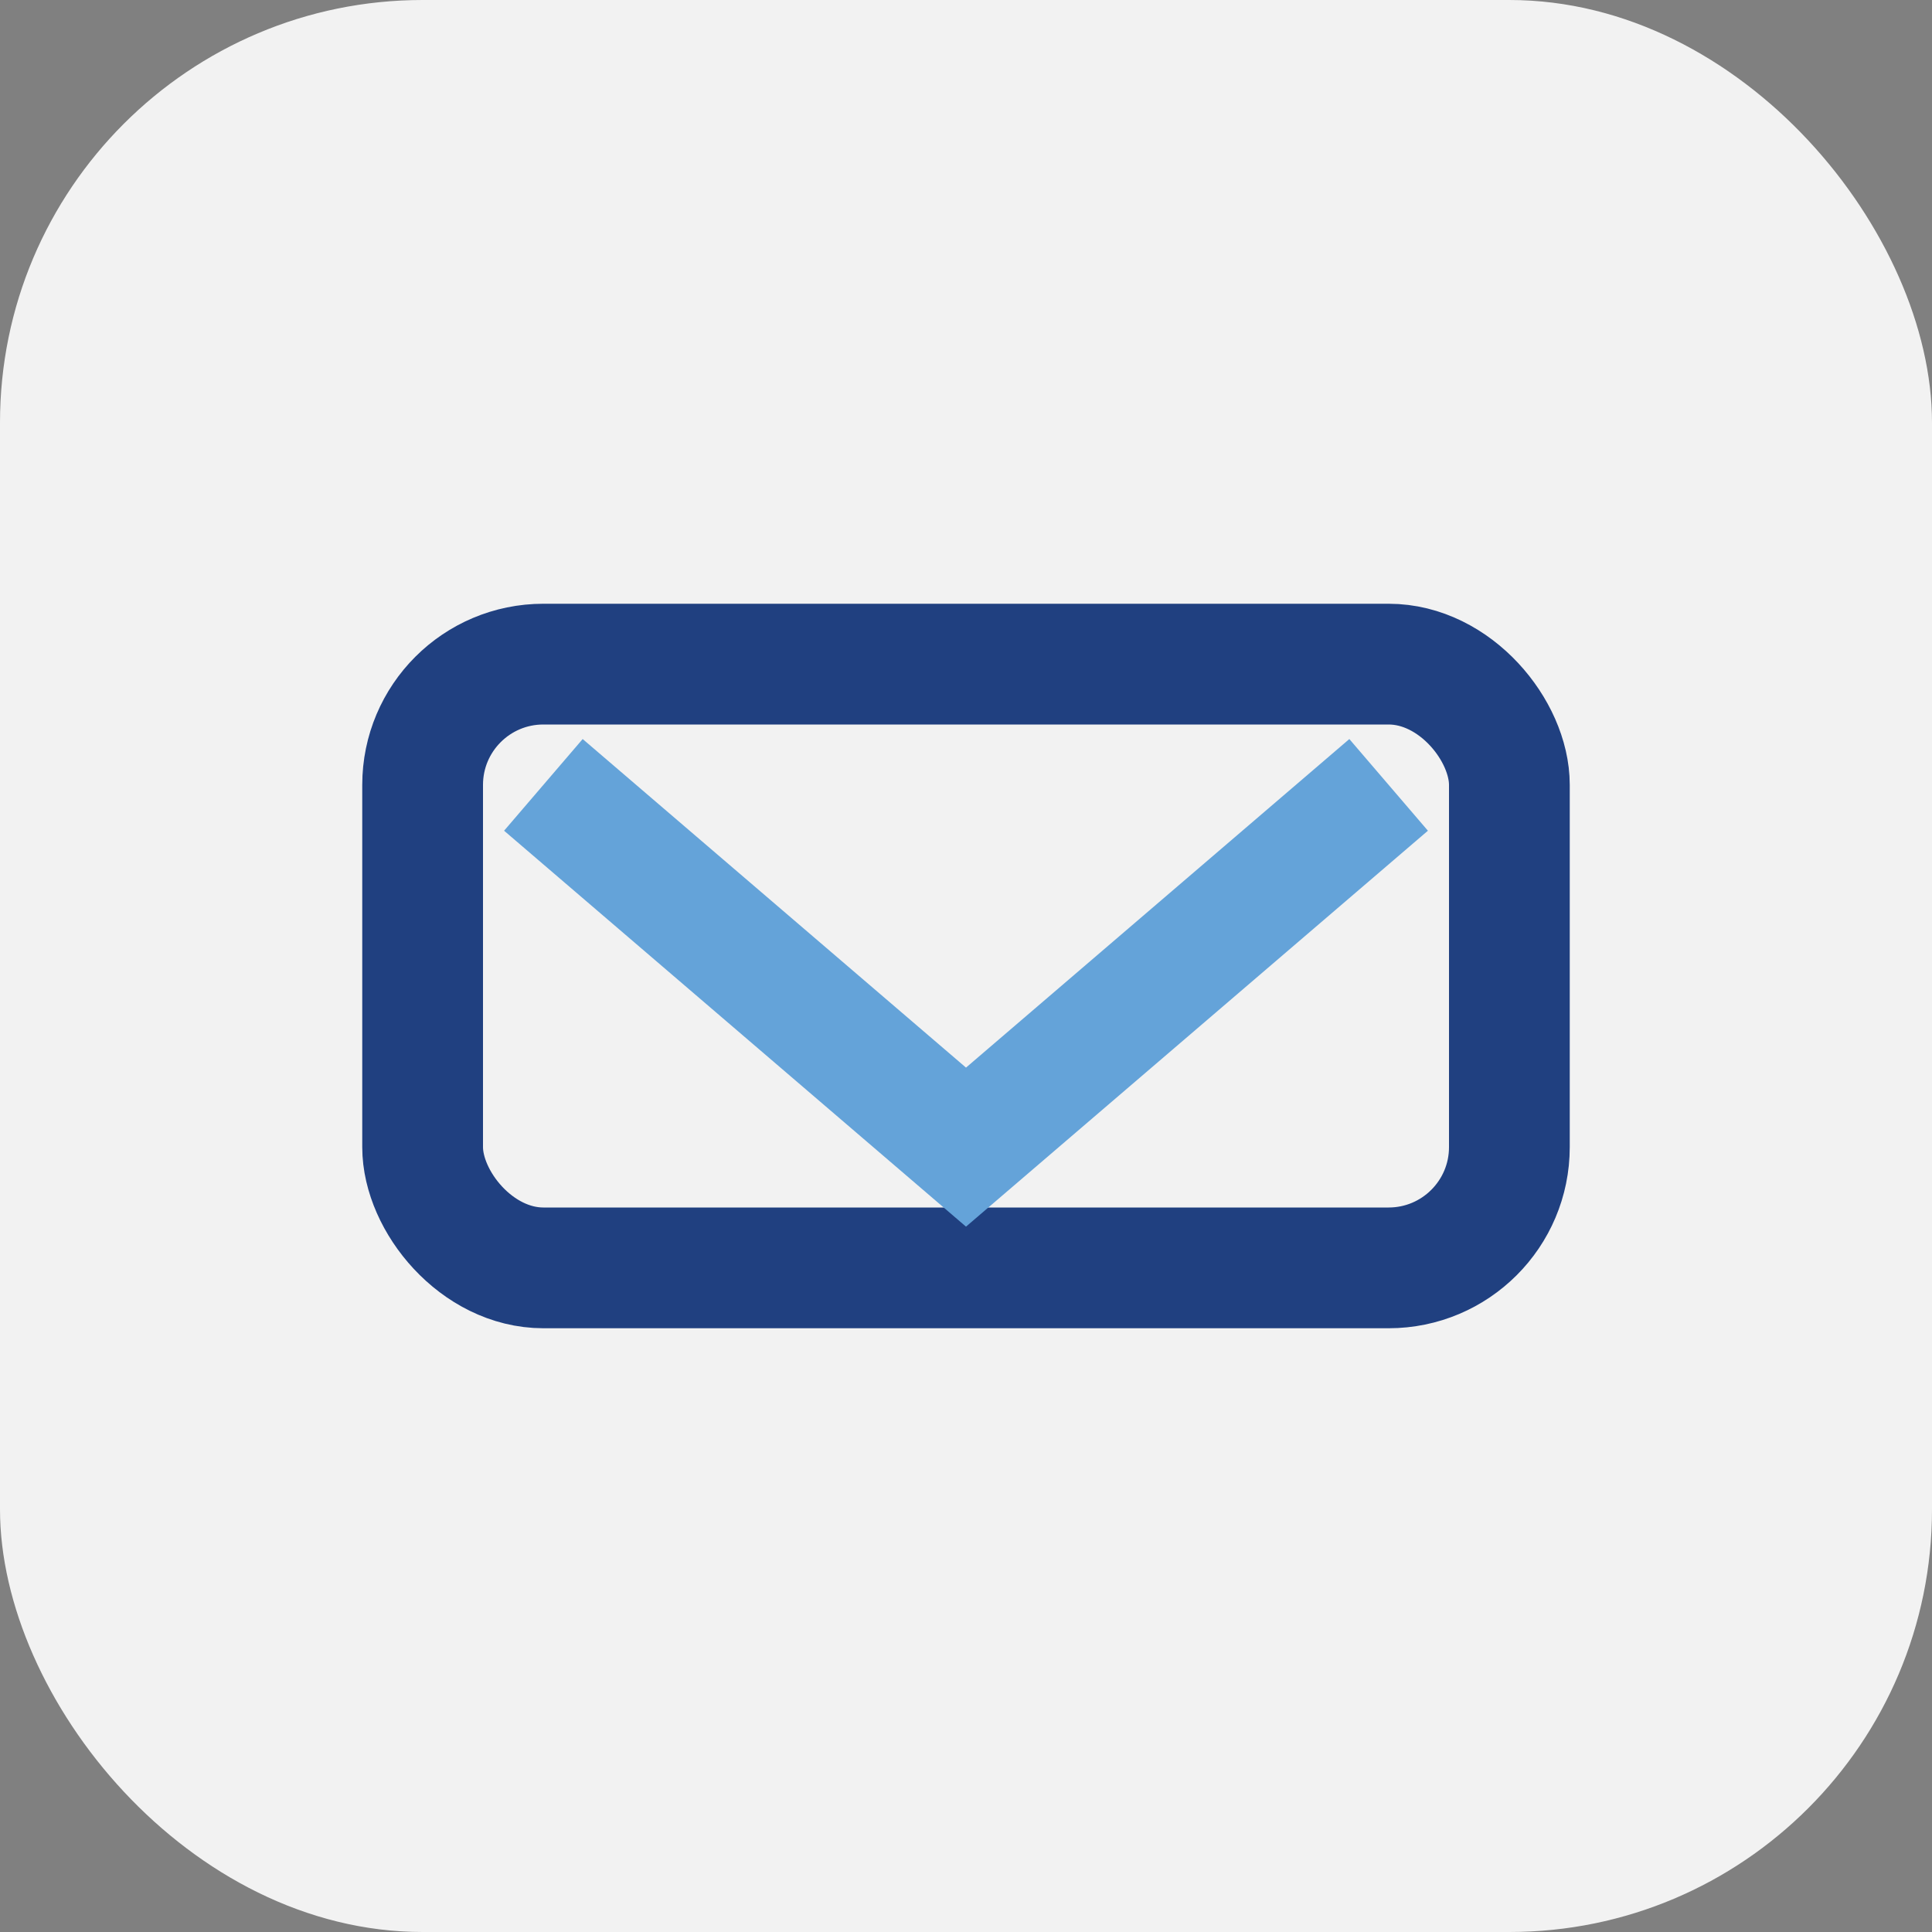 <?xml version="1.0" encoding="UTF-8"?>
<svg xmlns="http://www.w3.org/2000/svg" width="32" height="32" viewBox="0 0 32 32"><rect x="0" y="0" width="32" height="32" fill="#808080" stroke="none"/><rect width="32" height="32" rx="7" fill="#F2F2F2"/><rect x="7" y="11" width="18" height="10" rx="2" fill="none" stroke="#204080" stroke-width="2"/><path d="M9 13l7 6 7-6" fill="none" stroke="#64A3D9" stroke-width="2"/></svg>